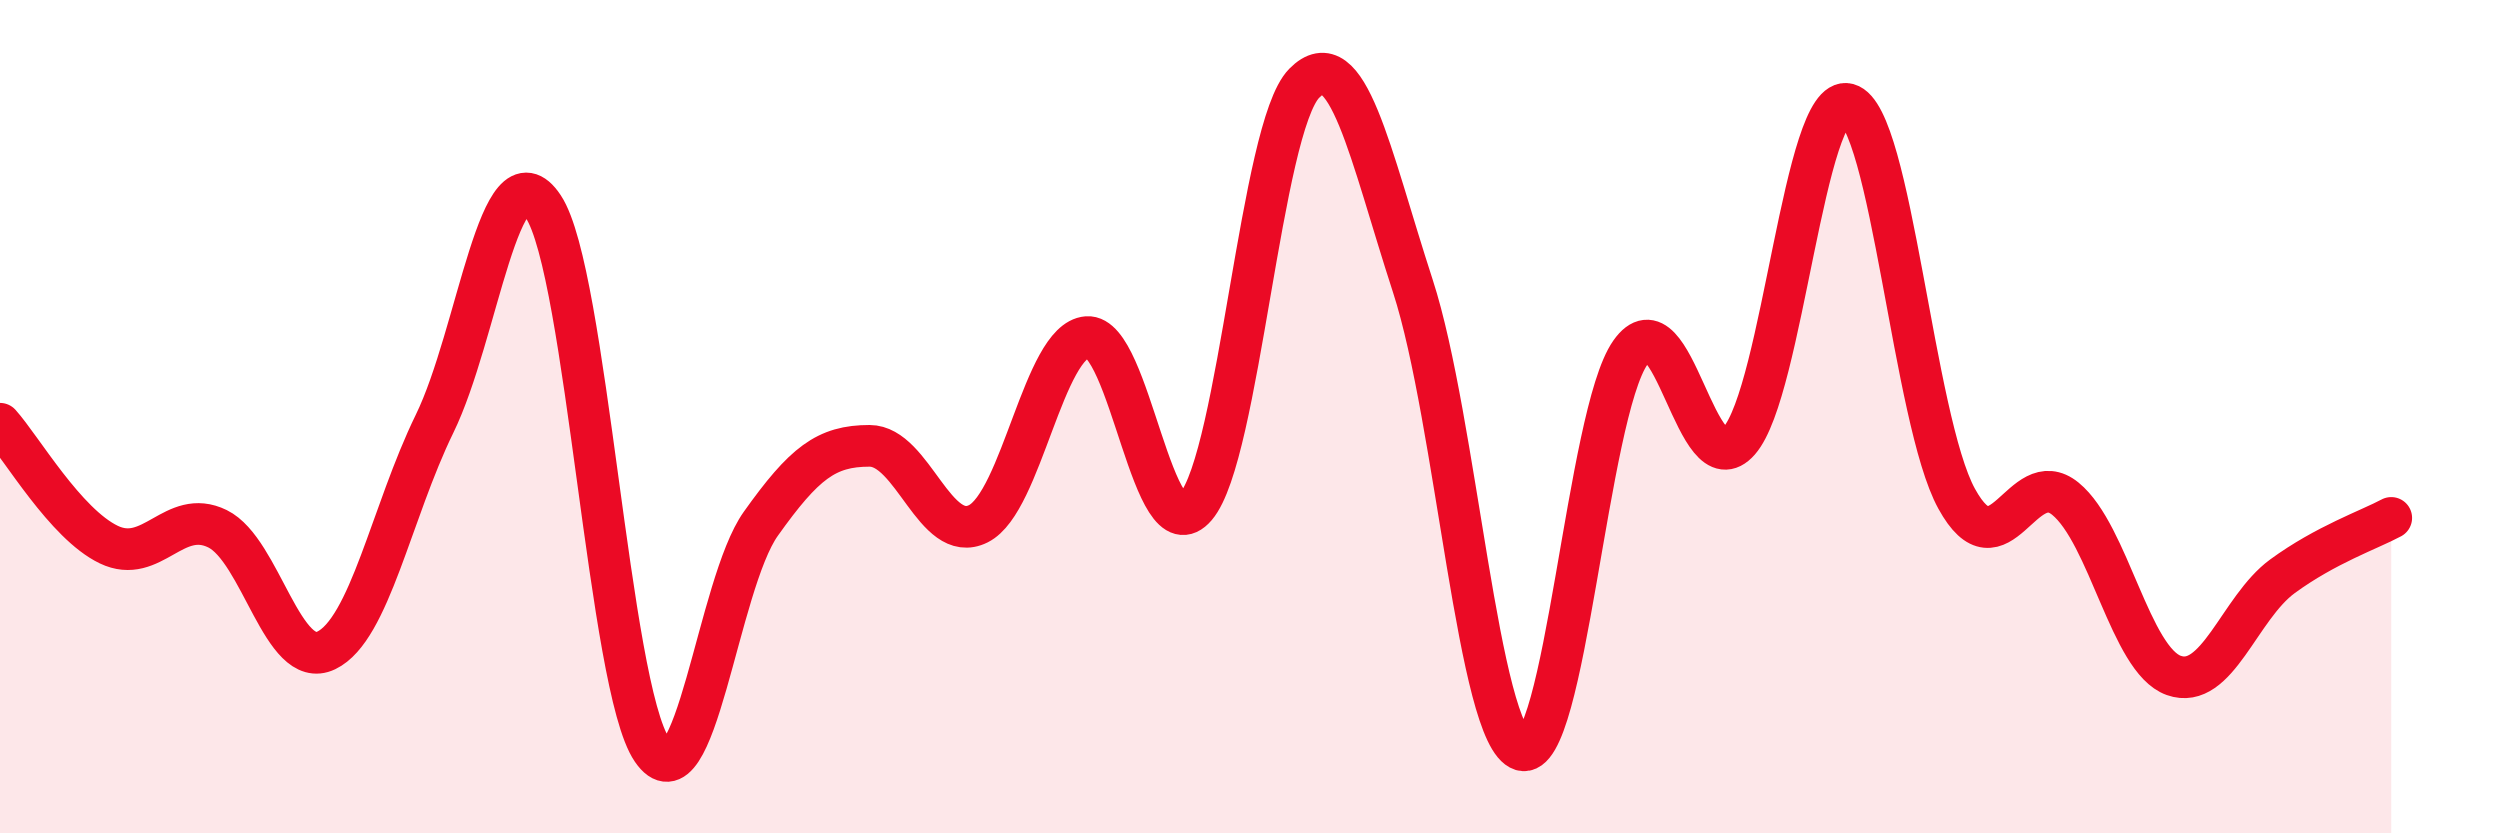 
    <svg width="60" height="20" viewBox="0 0 60 20" xmlns="http://www.w3.org/2000/svg">
      <path
        d="M 0,10.17 C 0.52,10.75 1.57,12.57 2.61,13.07 C 3.65,13.57 4.18,12.18 5.22,12.69 C 6.26,13.2 6.79,16.11 7.83,15.61 C 8.87,15.11 9.39,12.3 10.43,10.17 C 11.47,8.04 12,3.39 13.04,4.96 C 14.08,6.53 14.61,16.48 15.65,18 C 16.69,19.52 17.22,14.03 18.26,12.57 C 19.3,11.11 19.83,10.7 20.87,10.7 C 21.91,10.7 22.44,13.09 23.48,12.57 C 24.52,12.05 25.05,8.17 26.09,8.09 C 27.13,8.01 27.66,13.38 28.7,12.16 C 29.74,10.94 30.26,3.06 31.3,2 C 32.34,0.94 32.87,3.67 33.91,6.87 C 34.95,10.07 35.48,17.68 36.52,18 C 37.56,18.32 38.09,9.94 39.13,8.46 C 40.17,6.98 40.7,11.77 41.74,10.58 C 42.78,9.39 43.31,2.22 44.35,2.5 C 45.39,2.78 45.92,10.08 46.96,11.97 C 48,13.86 48.53,11.12 49.57,11.97 C 50.61,12.82 51.13,15.84 52.17,16.21 C 53.21,16.58 53.74,14.59 54.78,13.83 C 55.82,13.07 56.87,12.71 57.39,12.43L57.39 20L0 20Z"
        fill="#EB0A25"
        opacity="0.1"
        stroke-linecap="round"
        stroke-linejoin="round"
      />
      <path
        d="M 0,10.17 C 0.52,10.75 1.57,12.57 2.61,13.07 C 3.65,13.57 4.18,12.18 5.22,12.69 C 6.26,13.2 6.79,16.11 7.83,15.61 C 8.87,15.11 9.39,12.3 10.43,10.17 C 11.47,8.04 12,3.39 13.04,4.96 C 14.08,6.53 14.61,16.48 15.65,18 C 16.69,19.52 17.22,14.03 18.26,12.57 C 19.3,11.11 19.83,10.7 20.87,10.7 C 21.91,10.7 22.44,13.09 23.48,12.57 C 24.52,12.05 25.05,8.17 26.09,8.09 C 27.13,8.01 27.66,13.38 28.7,12.16 C 29.74,10.94 30.26,3.06 31.3,2 C 32.34,0.94 32.87,3.67 33.91,6.87 C 34.95,10.07 35.48,17.68 36.52,18 C 37.56,18.32 38.09,9.94 39.13,8.46 C 40.17,6.98 40.7,11.77 41.74,10.58 C 42.78,9.39 43.31,2.22 44.35,2.5 C 45.39,2.78 45.92,10.08 46.96,11.97 C 48,13.86 48.53,11.12 49.57,11.97 C 50.61,12.82 51.13,15.84 52.17,16.21 C 53.21,16.58 53.74,14.59 54.78,13.83 C 55.82,13.07 56.87,12.71 57.39,12.43"
        stroke="#EB0A25"
        stroke-width="1"
        fill="none"
        stroke-linecap="round"
        stroke-linejoin="round"
      />
    </svg>
  